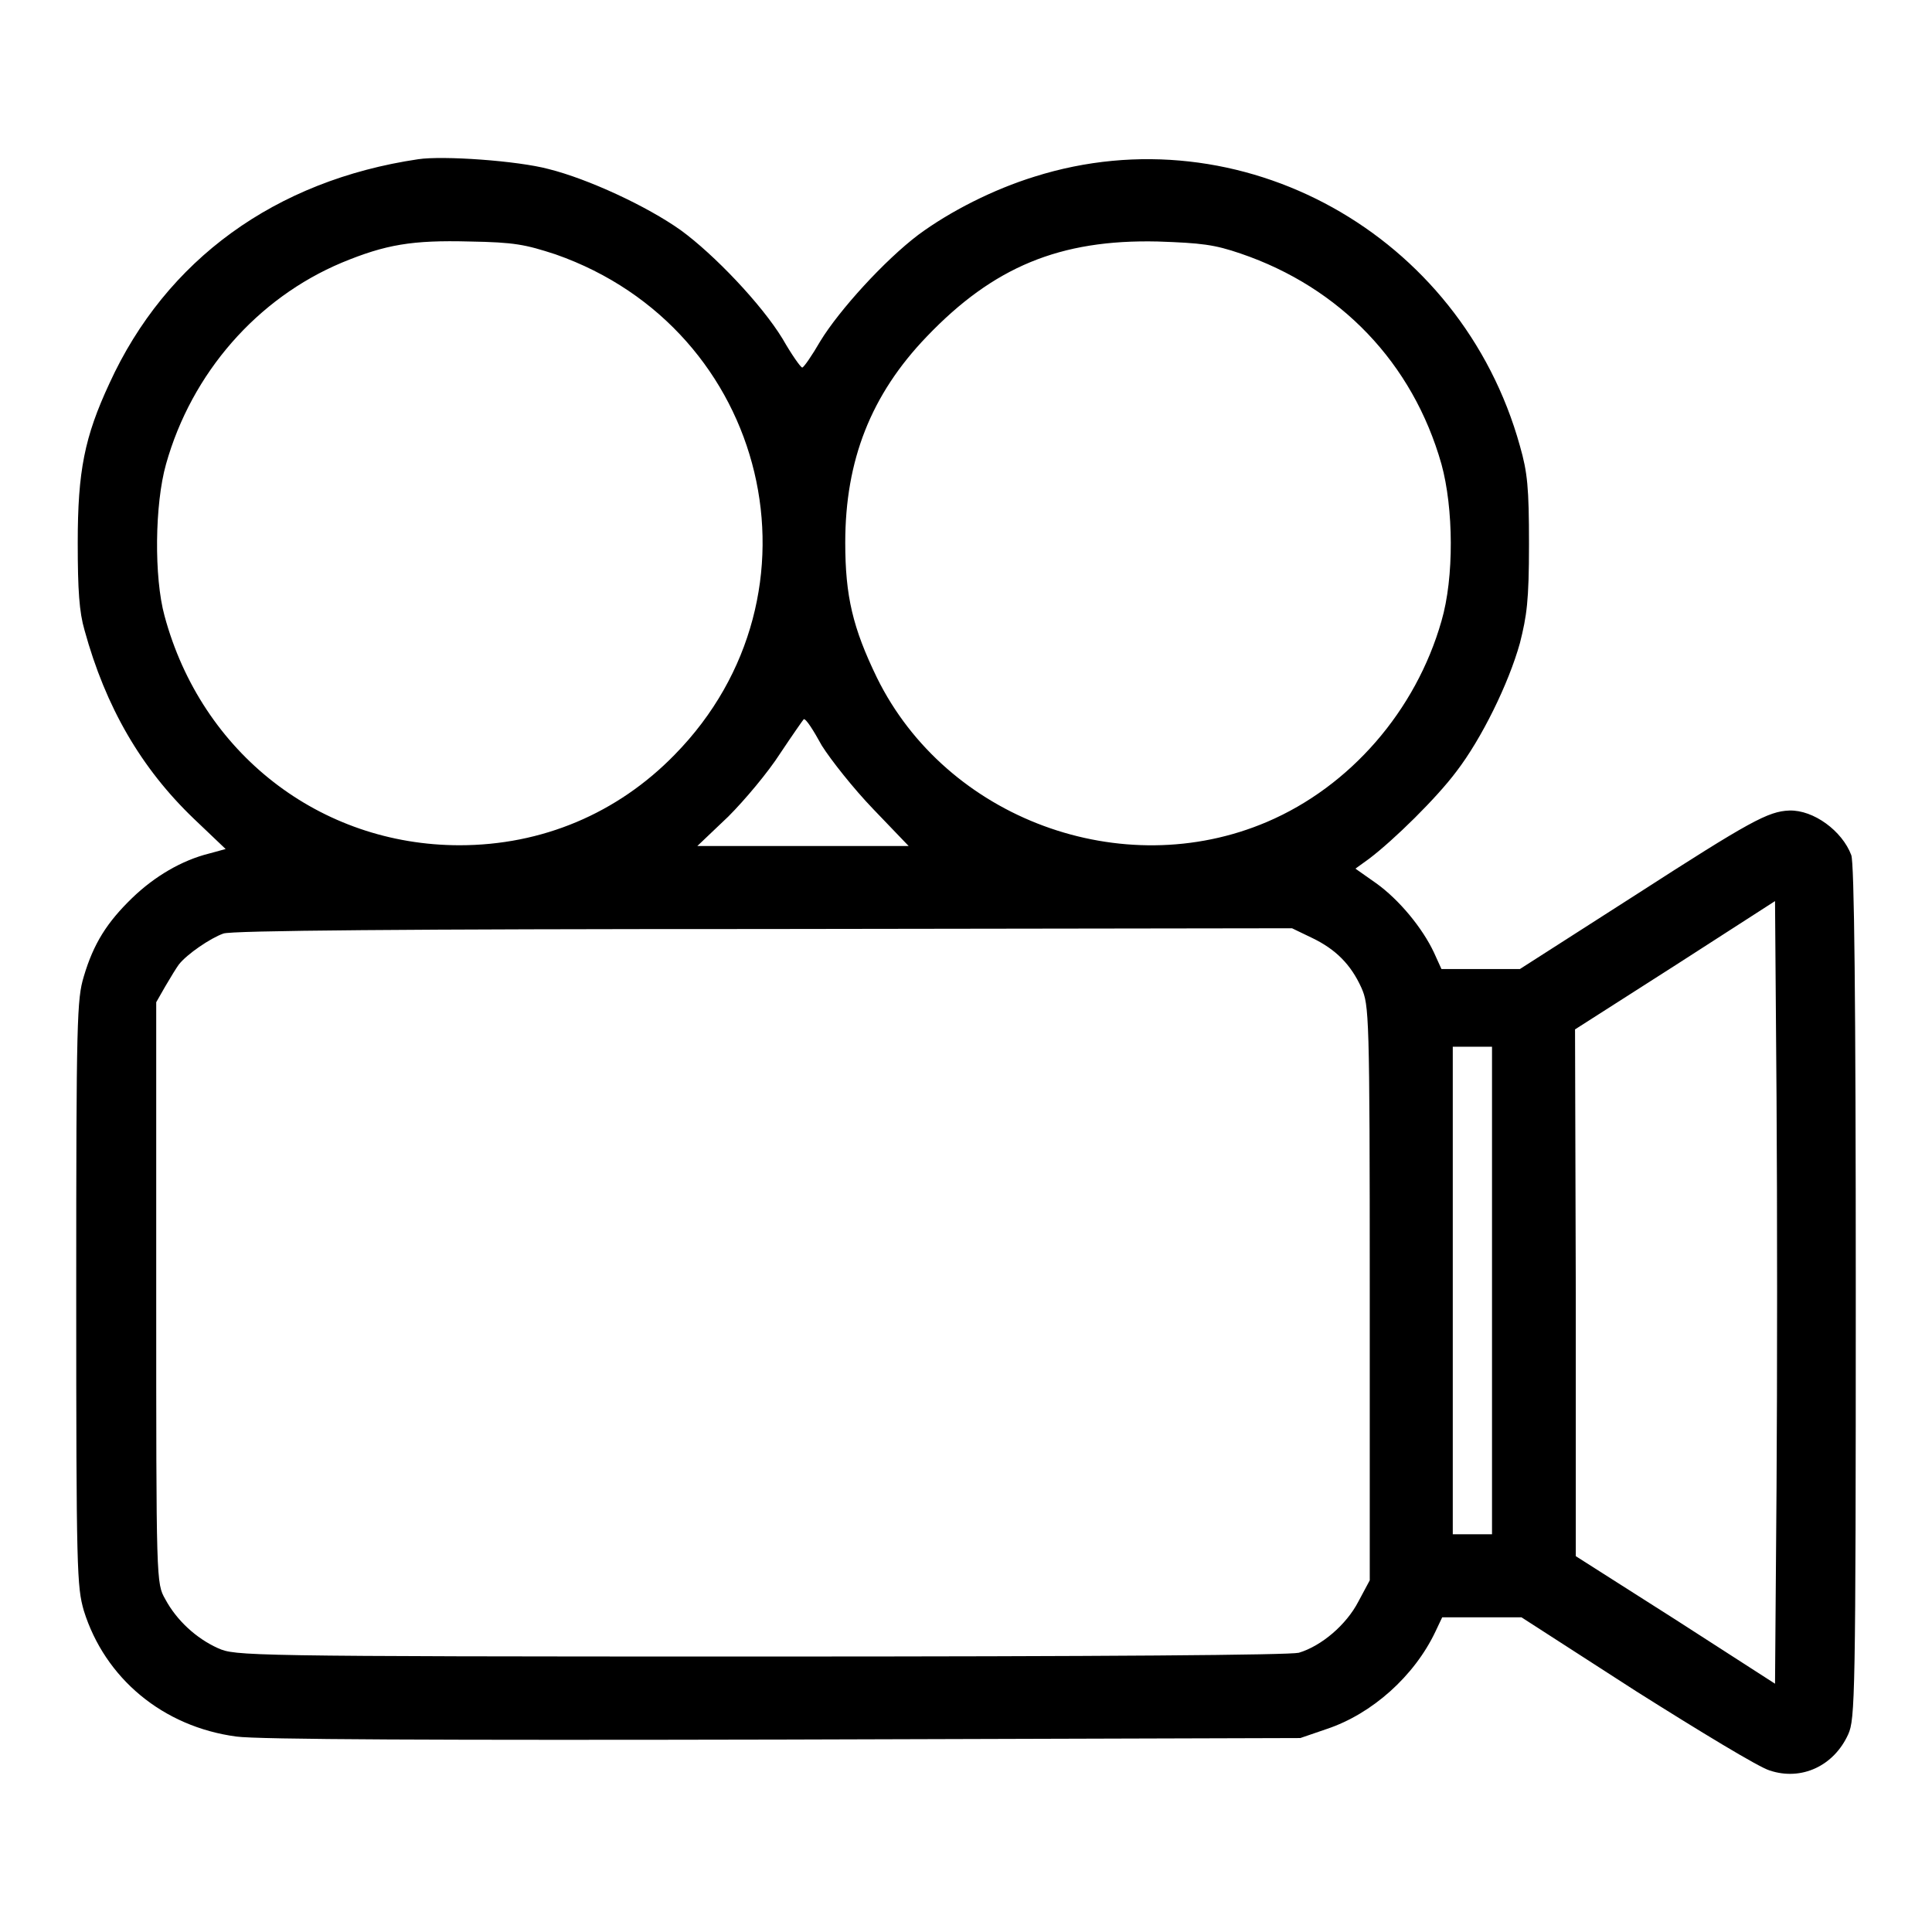 <?xml version="1.0" encoding="utf-8"?>
<!-- Svg Vector Icons : http://www.onlinewebfonts.com/icon -->
<!DOCTYPE svg PUBLIC "-//W3C//DTD SVG 1.1//EN" "http://www.w3.org/Graphics/SVG/1.1/DTD/svg11.dtd">
<svg version="1.1" xmlns="http://www.w3.org/2000/svg" xmlns:xlink="http://www.w3.org/1999/xlink" x="0px" y="0px" viewBox="0 0 256 256" enable-background="new 0 0 256 256" xml:space="preserve">
<g><g><g><path fill="#000000" d="M55.4,21.1C36.5,23.9,22,34.4,14.5,50.8c-3.3,7.1-4.2,11.6-4.2,21.1c0,6.3,0.2,9.2,0.9,11.6c2.8,10.2,7.5,18.3,14.5,25l4.2,4l-2.2,0.6c-3.6,0.9-7.2,3-10.2,5.9c-3.3,3.2-5.1,6-6.4,10.4c-0.9,3-1,5.5-1,41.9c0,37.1,0.1,38.9,1,42.1c2.8,9,10.5,15.4,20.2,16.7c2.8,0.4,26.9,0.5,72.6,0.4l68.4-0.2l3.5-1.2c6-2,11.6-7,14.4-12.9l0.9-1.9h5.3h5.2l15.2,9.8c8.4,5.3,16.3,10.1,17.7,10.5c4.2,1.4,8.5-0.6,10.4-4.8c0.9-2,1-4.8,1-58.6c0-38.7-0.2-57-0.6-57.9c-1.2-3.2-5-6-8.2-5.9c-2.8,0.1-5.2,1.4-20.4,11.2l-15.3,9.8h-5.2h-5.2l-1-2.2c-1.5-3.2-4.6-7-7.7-9.2l-2.7-1.9l1.8-1.3c3.3-2.5,9-8.1,11.6-11.6c3.3-4.3,6.9-11.6,8.4-17c0.9-3.6,1.2-5.5,1.2-13.1c0-7.5-0.2-9.5-1.2-13c-7.8-28.1-37-44.3-64.3-35.7c-5.5,1.7-11.2,4.6-15.4,7.7c-4.5,3.4-10.5,10-13,14.1c-1.1,1.9-2.2,3.5-2.4,3.5c-0.2,0-1.4-1.7-2.6-3.8c-2.8-4.6-9.1-11.2-13.5-14.4c-4.5-3.2-12.3-6.8-17.5-8.1C68.6,21.3,58.7,20.6,55.4,21.1z M73.6,33.7c28.3,9.9,36.7,45,15.8,66.3c-7.6,7.8-17.6,12-28.5,12c-18.5,0-34.2-12.2-39.1-30.4c-1.4-5.1-1.3-14.8,0.2-20.1c3.4-12.1,12.1-22,23.3-26.7c5.8-2.4,9.3-3,16.9-2.8C68.2,32.1,69.6,32.4,73.6,33.7z M164.4,33.6c13.2,4.5,22.8,14.5,26.6,27.9c1.6,5.8,1.7,15,0,20.8c-3.4,11.9-12.1,21.9-23.1,26.6c-19.2,8.2-42.5-0.4-51.7-19.1c-3.2-6.6-4.2-10.8-4.2-17.9c0-10.9,3.4-19.6,10.8-27.3c8.8-9.2,17.6-12.9,30.6-12.6C159.2,32.2,160.9,32.4,164.4,33.6z M108.9,98.8c1.2,1.9,4.2,5.7,6.8,8.4l4.7,4.9h-14h-14l4.1-3.9c2.2-2.2,5.3-5.9,6.9-8.4c1.6-2.4,3-4.4,3.1-4.5C106.8,95.2,107.8,96.8,108.9,98.8z M235.4,197.2l-0.2,25.9l-13.2-8.5l-13.2-8.4v-34.9l-0.1-34.9l13.3-8.5l13.2-8.5l0.2,26C235.5,159.6,235.5,182.9,235.4,197.2z M173.9,124.3c3.1,1.5,5.1,3.5,6.5,6.6c1,2.3,1.1,3.3,1.1,40.4v38.1l-1.5,2.8c-1.6,3.1-4.9,5.9-7.9,6.8c-1.3,0.3-25.1,0.5-71.4,0.5c-68.8,0-69.5-0.1-71.8-1.1c-2.9-1.3-5.5-3.7-7-6.5c-1.2-2.1-1.2-2.2-1.2-40.6v-38.5l1.2-2.1c0.7-1.2,1.5-2.5,1.8-2.9c1.1-1.4,4.2-3.5,5.9-4.1c1-0.4,24.2-0.6,71.6-0.6l70-0.1L173.9,124.3z M197.7,171v32.3h-2.6h-2.6V171v-32.3h2.6h2.6V171z"/></g></g></g>
</svg>